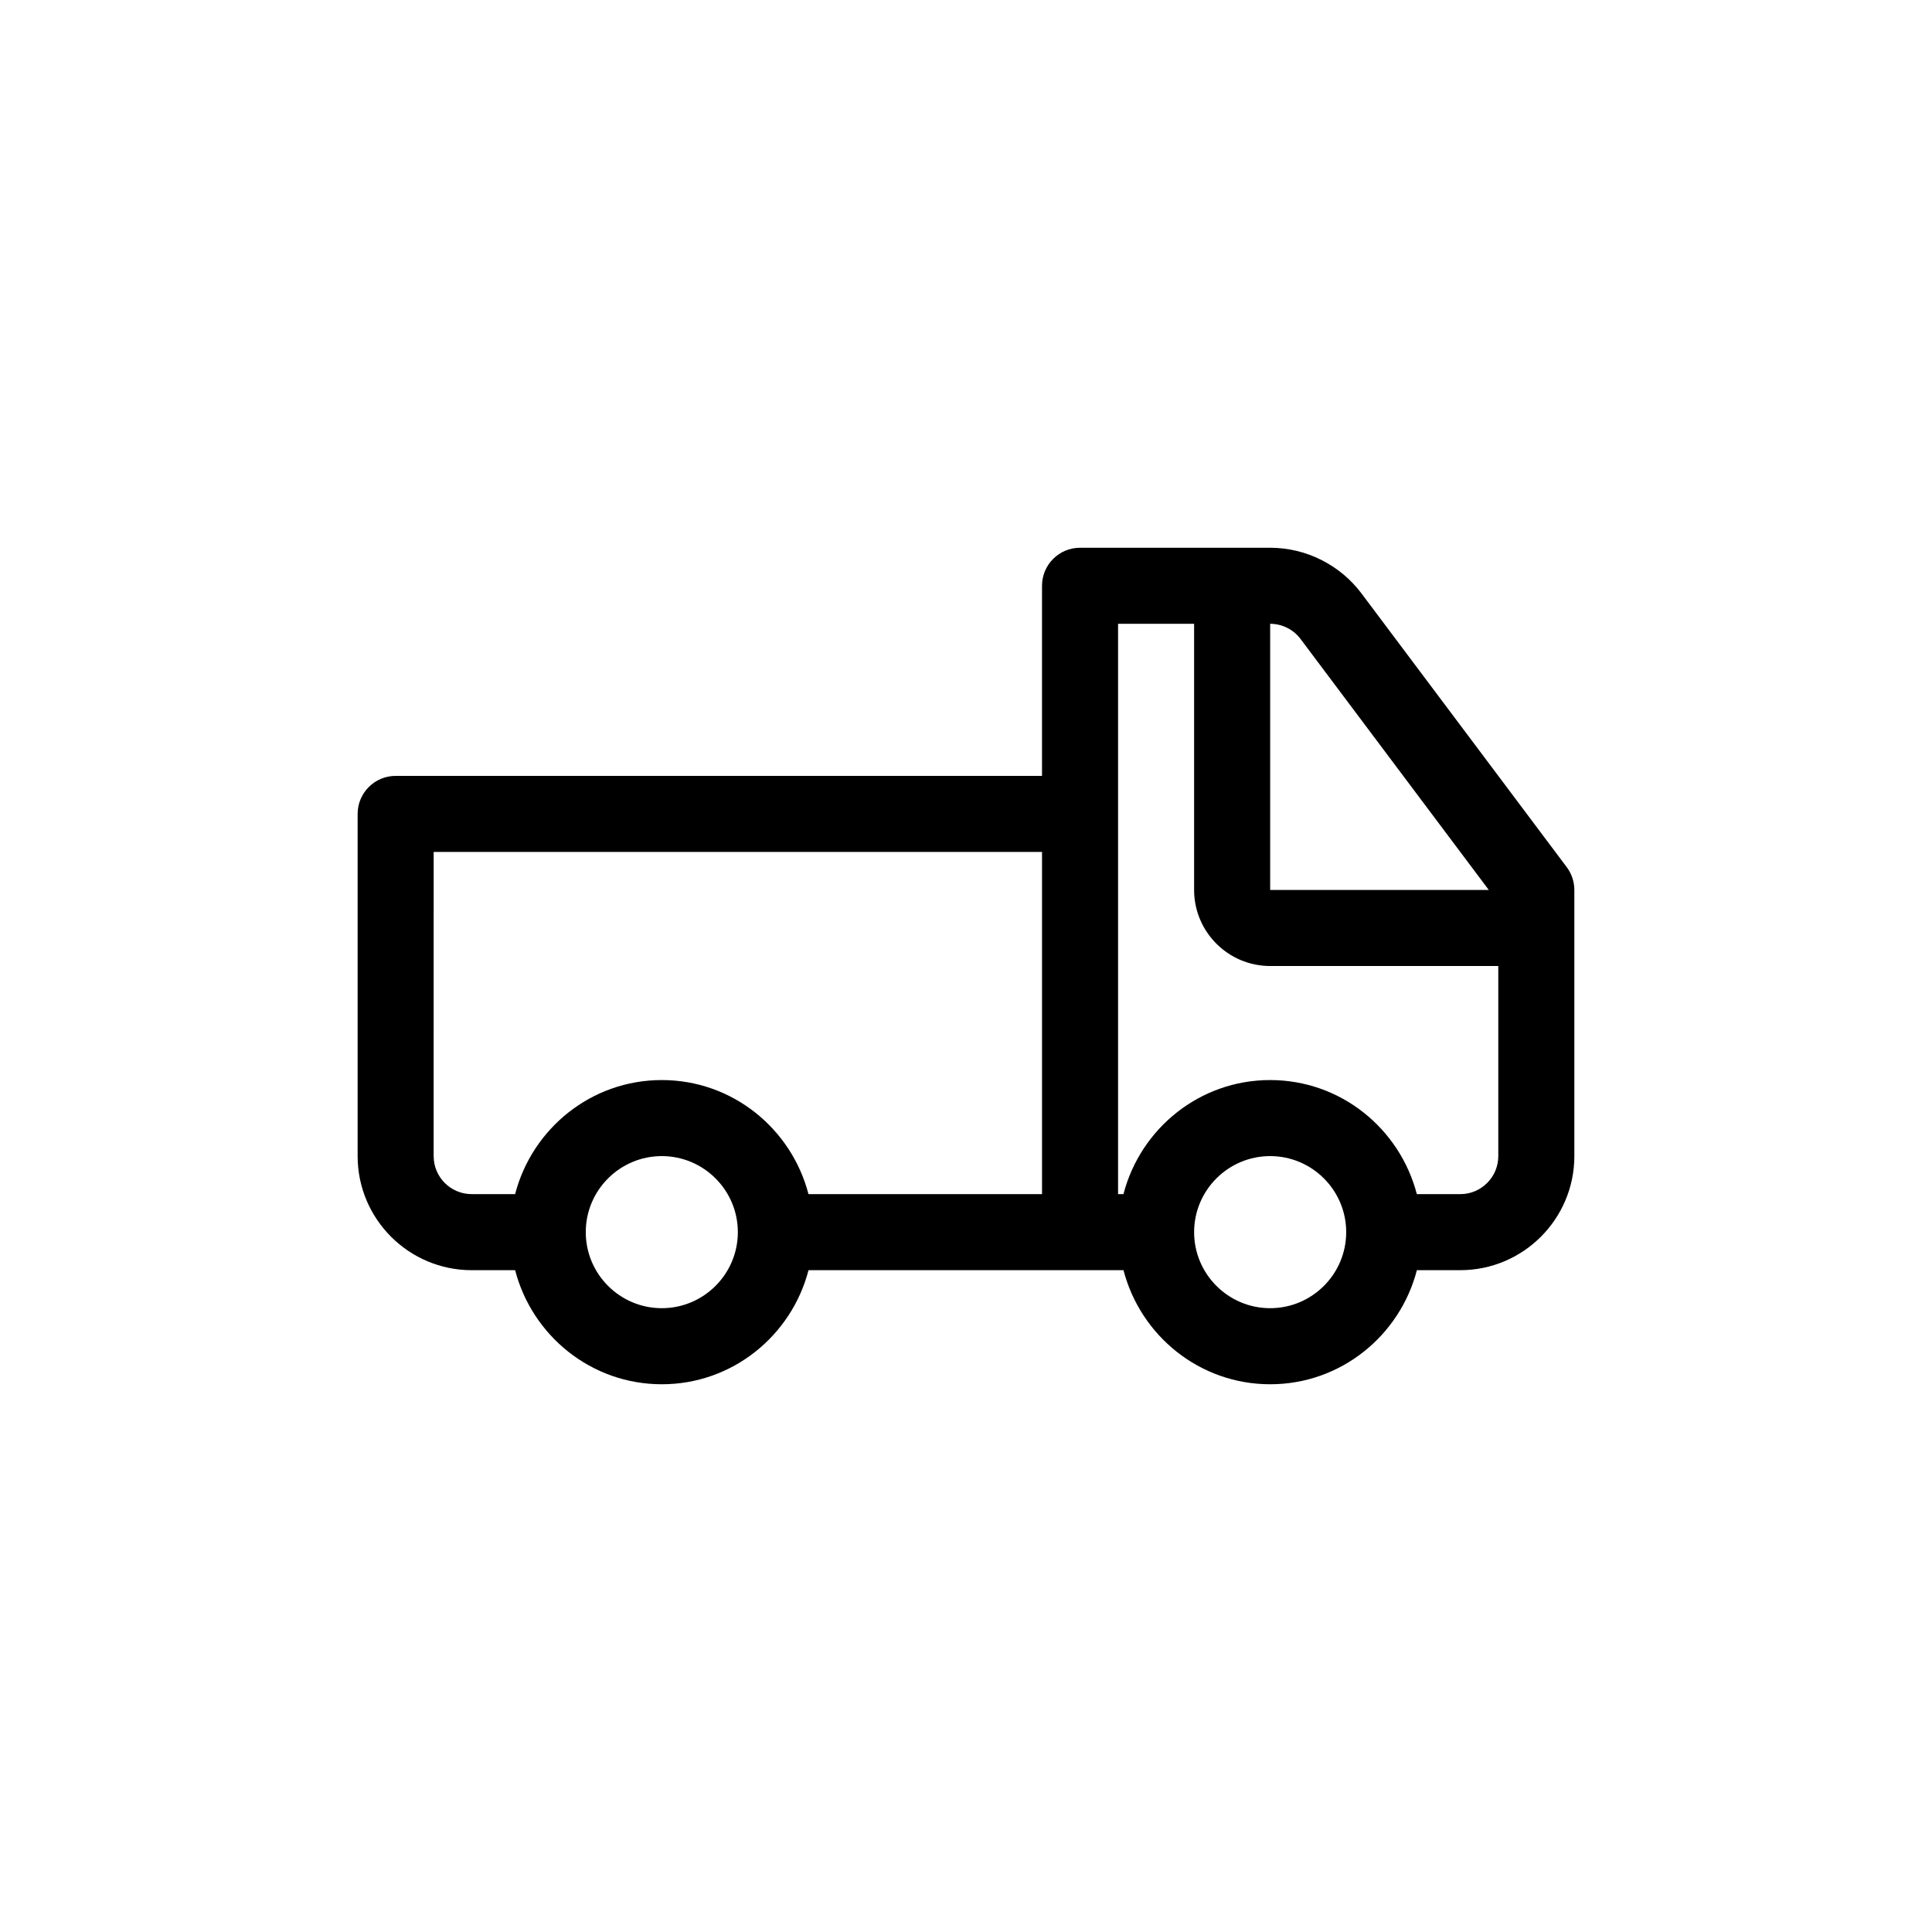 <?xml version="1.0" encoding="UTF-8"?>
<!-- Uploaded to: ICON Repo, www.svgrepo.com, Generator: ICON Repo Mixer Tools -->
<svg fill="#000000" width="800px" height="800px" version="1.1" viewBox="144 144 512 512" xmlns="http://www.w3.org/2000/svg">
 <path d="m559.2 373.8-54.406-72.551c-5.68-7.57-14.711-12.09-24.188-12.09h-50.383c-5.566 0-10.078 4.516-10.078 10.078v50.383l-171.29-0.004c-5.566 0-10.078 4.516-10.078 10.078v90.688c0 16.672 13.559 30.23 30.23 30.23h11.508c4.504 17.336 20.148 30.23 38.875 30.23s34.371-12.891 38.875-30.23h83.473c4.504 17.336 20.148 30.23 38.875 30.23 18.727 0 34.371-12.891 38.875-30.23l11.5-0.004c16.672 0 30.23-13.559 30.23-30.23v-70.531c0-2.184-0.711-4.305-2.016-6.047zm-70.535-60.457 49.879 66.504h-57.938v-70.535c3.156 0 6.172 1.508 8.059 4.031zm-169.28 177.34c-11.109 0-20.152-9.039-20.152-20.152s9.043-20.152 20.152-20.152 20.152 9.039 20.152 20.152-9.047 20.152-20.152 20.152zm0-60.457c-18.727 0-34.371 12.891-38.875 30.23h-11.508c-5.562 0-10.078-4.519-10.078-10.078l0.004-80.609h161.22v90.688h-61.891c-4.504-17.336-20.145-30.23-38.871-30.23zm161.22 60.457c-11.109 0-20.152-9.039-20.152-20.152s9.043-20.152 20.152-20.152 20.152 9.039 20.152 20.152-9.043 20.152-20.152 20.152zm50.379-30.227h-11.508c-4.504-17.336-20.148-30.23-38.875-30.23-18.727 0-34.371 12.891-38.875 30.23h-1.426v-151.14h20.152v70.535c0 11.113 9.043 20.152 20.152 20.152h60.457v50.383c0 5.555-4.516 10.074-10.078 10.074z"/>
</svg>